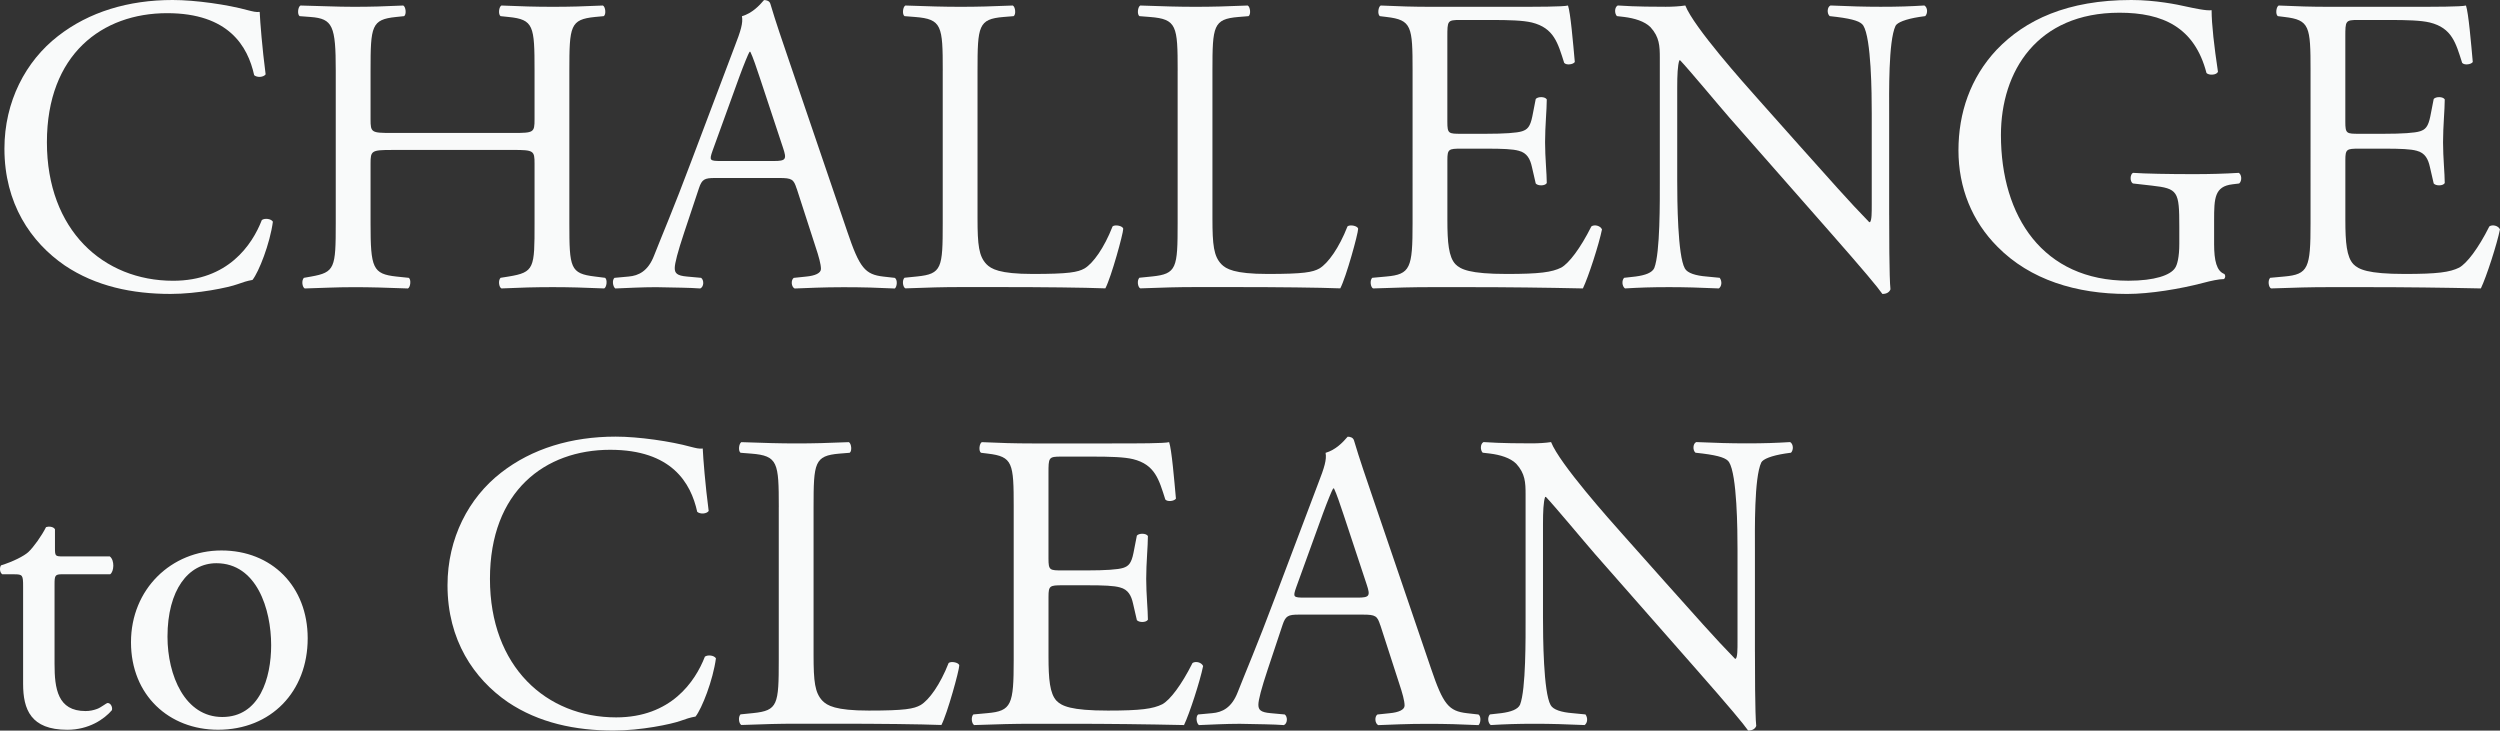 <?xml version="1.0" encoding="UTF-8"?>
<svg id="_レイヤー_2" data-name="レイヤー 2" xmlns="http://www.w3.org/2000/svg" width="778.7" height="227.56" viewBox="0 0 778.7 227.56">
  <rect x="0" y="0" width="778.7" height="227.56" fill="#333333" stroke="none"/>
  <defs>
    <style>
      .cls-1 {
        fill: #f9fafa;
        stroke-width: 0px;
      }
    </style>
  </defs>
  <g id="_文字" data-name="文字">
    <g>
      <path class="cls-1" d="m18.05,11.25C27.71,3.7,40.01,0,53.77,0c7.15,0,17.2,1.46,23.42,3.18,1.59.4,2.51.66,3.7.53.13,3.04.79,11.38,1.85,19.45-.66.93-2.65,1.06-3.57.26-1.98-9-7.94-19.32-27.12-19.32-20.24,0-37.44,12.83-37.44,40.22s17.6,43.13,39.3,43.13c17.07,0,24.61-11.11,27.65-18.92.93-.66,2.91-.4,3.44.53-.93,6.88-4.37,15.61-6.35,18.13-1.59.26-3.18.79-4.63,1.32-2.91,1.06-12.44,3.04-20.9,3.04-11.91,0-23.29-2.38-32.94-8.86C9.58,75.42,1.38,63.38,1.38,46.31c0-14.69,6.62-27.26,16.67-35.06Z"/>
      <path class="cls-1" d="m122.04,46.71c-6.35,0-6.62.26-6.62,4.23v18.66c0,13.89.66,15.74,8.07,16.54l3.84.4c.79.53.53,2.91-.26,3.31-7.15-.26-11.64-.4-16.8-.4-5.69,0-10.19.26-15.35.4-.79-.4-1.06-2.51-.26-3.31l2.25-.4c7.41-1.32,7.67-2.65,7.67-16.54V21.96c0-13.89-.93-16.14-7.81-16.67l-3.44-.26c-.79-.53-.53-2.91.26-3.31,6.48.13,10.98.4,16.67.4,5.16,0,9.66-.13,15.35-.4.79.4,1.06,2.78.26,3.31l-2.51.26c-7.67.79-7.94,2.78-7.94,16.67v15.22c0,4.1.26,4.23,6.62,4.23h37.84c6.35,0,6.62-.13,6.62-4.23v-15.22c0-13.89-.26-15.88-8.07-16.67l-2.51-.26c-.79-.53-.53-2.91.26-3.31,6.09.26,10.58.4,16.01.4s9.66-.13,15.61-.4c.79.4,1.06,2.78.26,3.31l-2.78.26c-7.67.79-7.94,2.78-7.94,16.67v47.63c0,13.89.26,15.61,7.94,16.54l3.18.4c.79.53.53,2.91-.26,3.31-6.35-.26-10.85-.4-16.01-.4-5.42,0-10.19.13-16.01.4-.79-.4-1.06-2.51-.26-3.31l2.51-.4c8.07-1.32,8.07-2.65,8.07-16.54v-18.66c0-3.97-.26-4.23-6.62-4.23h-37.84Z"/>
      <path class="cls-1" d="m248.14,58.75c-.93-2.91-1.46-3.31-5.42-3.31h-19.98c-3.31,0-4.1.4-5.03,3.18l-4.63,13.89c-1.98,5.95-2.91,9.53-2.91,10.98,0,1.59.66,2.38,3.84,2.65l4.37.4c.93.66.93,2.78-.26,3.31-3.44-.26-7.54-.26-13.76-.4-4.37,0-9.13.26-12.7.4-.79-.53-1.06-2.65-.26-3.31l4.37-.4c3.18-.26,6.09-1.72,7.94-6.48,2.38-6.09,6.09-14.69,11.64-29.5l13.5-35.72c1.85-4.76,2.65-7.28,2.25-9.39,3.18-.93,5.42-3.31,6.88-5.03.79,0,1.72.26,1.98,1.19,1.72,5.82,3.84,11.91,5.82,17.73l18.13,53.19c3.84,11.38,5.56,13.36,11.25,14.02l3.57.4c.93.66.66,2.78,0,3.31-5.42-.26-10.06-.4-16.01-.4-6.35,0-11.38.26-15.22.4-1.06-.53-1.19-2.65-.26-3.31l3.84-.4c2.78-.26,4.63-1.06,4.63-2.38,0-1.46-.66-3.84-1.72-7.01l-5.82-17.99Zm-26.2-11.78c-1.06,3.04-.93,3.18,2.78,3.18h16.27c3.84,0,4.1-.53,2.91-4.1l-7.14-21.57c-1.06-3.18-2.25-6.75-3.04-8.34h-.26c-.4.66-1.72,3.84-3.18,7.81l-8.34,23.02Z"/>
      <path class="cls-1" d="m293.65,21.96c0-13.89-.26-16.01-8.6-16.67l-3.31-.26c-.79-.53-.53-2.91.26-3.31,7.41.26,11.91.4,17.2.4s9.66-.13,16.27-.4c.79.4,1.06,2.78.26,3.31l-3.18.26c-7.81.66-8.07,2.78-8.07,16.67v46.04c0,8.34.4,11.78,2.78,14.29,1.46,1.46,3.97,3.04,14.42,3.04,11.25,0,14.02-.53,16.14-1.72,2.65-1.59,6.09-6.35,8.73-13.1.79-.66,3.31-.13,3.31.79,0,1.46-3.7,14.95-5.56,18.52-6.75-.26-19.32-.4-32.94-.4h-12.17c-5.56,0-9.79.13-17.2.4-.79-.4-1.06-2.51-.26-3.31l3.97-.4c7.67-.79,7.94-2.65,7.94-16.54V21.96Z"/>
      <path class="cls-1" d="m366.82,21.96c0-13.89-.26-16.01-8.6-16.67l-3.31-.26c-.79-.53-.53-2.91.26-3.31,7.41.26,11.91.4,17.2.4s9.66-.13,16.27-.4c.79.4,1.06,2.78.26,3.31l-3.18.26c-7.81.66-8.07,2.78-8.07,16.67v46.04c0,8.34.4,11.78,2.78,14.29,1.46,1.46,3.97,3.04,14.42,3.04,11.25,0,14.02-.53,16.14-1.72,2.65-1.59,6.09-6.35,8.73-13.1.79-.66,3.31-.13,3.31.79,0,1.46-3.7,14.95-5.56,18.52-6.75-.26-19.32-.4-32.94-.4h-12.17c-5.56,0-9.79.13-17.2.4-.79-.4-1.06-2.51-.26-3.31l3.97-.4c7.67-.79,7.94-2.65,7.94-16.54V21.96Z"/>
      <path class="cls-1" d="m439.99,21.96c0-13.76-.26-15.74-8.07-16.67l-2.12-.26c-.79-.53-.53-2.91.26-3.31,5.69.26,10.19.4,15.61.4h24.87c8.47,0,16.27,0,17.86-.4.79,2.25,1.59,11.78,2.12,17.6-.53.79-2.65,1.06-3.31.26-1.98-6.22-3.18-10.85-10.06-12.57-2.78-.66-7.01-.79-12.83-.79h-9.53c-3.97,0-3.97.26-3.97,5.29v26.46c0,3.7.4,3.7,4.37,3.7h7.67c5.56,0,9.66-.26,11.25-.79,1.59-.53,2.51-1.32,3.18-4.63l1.06-5.42c.66-.79,2.91-.79,3.44.13,0,3.18-.53,8.34-.53,13.36,0,4.76.53,9.79.53,12.7-.53.93-2.78.93-3.44.13l-1.19-5.16c-.53-2.38-1.46-4.37-4.1-5.03-1.85-.53-5.03-.66-10.19-.66h-7.67c-3.97,0-4.37.13-4.37,3.57v18.66c0,7.01.4,11.51,2.51,13.76,1.59,1.59,4.37,3.04,16.01,3.04,10.19,0,14.02-.53,16.94-1.98,2.38-1.32,5.95-5.95,9.39-12.83.93-.66,2.78-.26,3.31.93-.93,4.63-4.23,14.82-5.95,18.39-11.91-.26-23.68-.4-35.46-.4h-11.91c-5.69,0-10.19.13-17.99.4-.79-.4-1.06-2.51-.26-3.31l4.37-.4c7.54-.66,8.2-2.65,8.2-16.54V21.96Z"/>
      <path class="cls-1" d="m588.44,66.95c0,3.97,0,19.71.4,23.15-.26.79-1.06,1.46-2.51,1.46-1.59-2.25-5.42-6.88-16.94-19.98l-30.7-34.93c-3.57-4.1-12.57-14.95-15.35-17.86h-.26c-.53,1.59-.66,4.63-.66,8.6v28.84c0,6.22.13,23.42,2.38,27.39.79,1.46,3.44,2.25,6.75,2.51l4.1.4c.79,1.06.66,2.65-.26,3.31-5.95-.26-10.58-.4-15.48-.4-5.56,0-9.13.13-13.76.4-.93-.66-1.06-2.51-.26-3.31l3.57-.4c3.04-.4,5.16-1.19,5.82-2.65,1.85-4.76,1.72-20.91,1.72-27.26V17.99c0-3.7-.13-6.48-2.91-9.53-1.85-1.85-5.03-2.78-8.2-3.18l-2.25-.26c-.79-.79-.79-2.78.26-3.31,5.56.4,12.57.4,14.95.4,2.12,0,4.37-.13,6.09-.4,2.65,6.75,18.26,24.21,22.62,29.11l12.83,14.42c9.13,10.19,15.61,17.6,21.83,23.95h.26c.53-.66.53-2.78.53-5.56v-28.31c0-6.22-.13-23.42-2.65-27.39-.79-1.19-2.91-1.98-8.2-2.65l-2.25-.26c-.93-.79-.79-2.91.26-3.31,6.09.26,10.58.4,15.61.4,5.69,0,9.13-.13,13.63-.4,1.06.66,1.06,2.51.26,3.31l-1.85.26c-4.23.66-6.88,1.72-7.41,2.78-2.25,4.76-1.98,21.17-1.98,27.26v31.62Z"/>
      <path class="cls-1" d="m689.65,75.95c0,5.29.79,8.47,3.18,9.39.4.4.4,1.19-.13,1.59-1.59,0-3.97.53-6.48,1.19-7.01,1.85-16.54,3.44-23.68,3.44-15.75,0-30.17-4.37-40.35-14.69-7.94-7.94-12.17-18.39-12.17-30.03s3.7-22.62,11.91-31.36c8.87-9.26,21.96-15.48,41.94-15.48,7.54,0,14.55,1.46,16.8,1.98,2.51.53,6.62,1.46,8.2,1.19,0,4.37.79,11.25,1.98,19.18-.4,1.06-2.78,1.19-3.57.4-3.7-14.29-13.63-18.79-27.12-18.79-25.67,0-36.91,18.26-36.91,38.1,0,25.4,13.1,45.38,39.69,45.38,8.2,0,13.1-1.72,14.55-3.97.66-.93,1.32-3.31,1.32-7.54v-5.29c0-11.11-.4-11.91-8.6-12.83l-5.82-.66c-1.06-.53-.93-2.91,0-3.31,3.84.26,11.11.4,18.92.4,5.16,0,9.66-.13,14.02-.4.93.53,1.06,2.51.13,3.31l-2.12.26c-5.56.66-5.69,4.37-5.69,11.11v7.41Z"/>
      <path class="cls-1" d="m719.69,21.96c0-13.76-.26-15.74-8.07-16.67l-2.12-.26c-.79-.53-.53-2.91.26-3.31,5.69.26,10.19.4,15.61.4h24.87c8.47,0,16.27,0,17.86-.4.79,2.25,1.59,11.78,2.12,17.6-.53.79-2.65,1.06-3.31.26-1.98-6.22-3.17-10.85-10.06-12.57-2.78-.66-7.01-.79-12.83-.79h-9.53c-3.97,0-3.97.26-3.97,5.29v26.46c0,3.7.4,3.7,4.37,3.7h7.67c5.56,0,9.66-.26,11.25-.79,1.59-.53,2.51-1.32,3.18-4.63l1.06-5.42c.66-.79,2.91-.79,3.44.13,0,3.18-.53,8.34-.53,13.36,0,4.76.53,9.79.53,12.7-.53.93-2.78.93-3.44.13l-1.19-5.16c-.53-2.38-1.46-4.37-4.1-5.03-1.85-.53-5.03-.66-10.19-.66h-7.67c-3.97,0-4.37.13-4.37,3.57v18.66c0,7.01.4,11.51,2.51,13.76,1.59,1.59,4.37,3.04,16.01,3.04,10.19,0,14.02-.53,16.94-1.98,2.38-1.32,5.95-5.95,9.39-12.83.93-.66,2.78-.26,3.31.93-.93,4.63-4.23,14.82-5.95,18.39-11.91-.26-23.68-.4-35.46-.4h-11.91c-5.69,0-10.19.13-17.99.4-.79-.4-1.06-2.51-.26-3.31l4.37-.4c7.54-.66,8.2-2.65,8.2-16.54V21.96Z"/>
      <path class="cls-1" d="m19.37,178.87c-2.25,0-2.38.4-2.38,3.18v24.74c0,7.67.93,14.69,9.66,14.69,1.32,0,2.51-.26,3.57-.66,1.19-.4,2.91-1.85,3.31-1.85,1.06,0,1.59,1.46,1.32,2.25-2.38,2.78-7.15,6.09-13.89,6.09-11.38,0-13.76-6.35-13.76-14.29v-30.3c0-3.57-.13-3.84-2.78-3.84H.71c-.79-.53-.93-1.98-.4-2.78,3.84-1.19,7.14-2.91,8.47-4.1,1.72-1.59,4.23-5.16,5.56-7.81.66-.26,2.25-.26,2.78.66v5.95c0,2.38.13,2.51,2.38,2.51h14.69c1.59,1.19,1.32,4.76.13,5.56h-14.95Z"/>
      <path class="cls-1" d="m95.84,198.85c0,16.54-11.38,28.45-27.92,28.45-15.22,0-27.12-10.72-27.12-27.26s12.57-28.58,28.18-28.58,26.86,11.11,26.86,27.39Zm-28.45-23.42c-8.73,0-15.22,8.34-15.22,22.89,0,12.04,5.42,25.01,17.07,25.01s15.22-12.17,15.22-22.36c0-11.25-4.5-25.54-17.07-25.54Z"/>
      <path class="cls-1" d="m156.05,147.25c9.66-7.54,21.96-11.25,35.72-11.25,7.15,0,17.2,1.46,23.42,3.18,1.59.4,2.51.66,3.7.53.13,3.04.79,11.38,1.85,19.45-.66.93-2.65,1.06-3.57.26-1.98-9-7.94-19.32-27.12-19.32-20.24,0-37.44,12.83-37.44,40.22s17.6,43.13,39.3,43.13c17.07,0,24.61-11.11,27.65-18.92.93-.66,2.91-.4,3.44.53-.93,6.88-4.37,15.61-6.35,18.13-1.59.26-3.18.79-4.63,1.32-2.91,1.06-12.44,3.04-20.9,3.04-11.91,0-23.29-2.38-32.94-8.86-10.58-7.28-18.79-19.32-18.79-36.39,0-14.69,6.62-27.26,16.67-35.06Z"/>
      <path class="cls-1" d="m242.58,157.96c0-13.89-.26-16.01-8.6-16.67l-3.31-.26c-.79-.53-.53-2.91.26-3.31,7.41.26,11.91.4,17.2.4s9.66-.13,16.27-.4c.79.4,1.06,2.78.26,3.31l-3.18.26c-7.81.66-8.07,2.78-8.07,16.67v46.04c0,8.34.4,11.78,2.78,14.29,1.46,1.46,3.97,3.04,14.42,3.04,11.25,0,14.02-.53,16.14-1.72,2.65-1.59,6.09-6.35,8.73-13.1.79-.66,3.31-.13,3.31.79,0,1.46-3.7,14.95-5.56,18.52-6.75-.26-19.32-.4-32.94-.4h-12.17c-5.56,0-9.79.13-17.2.4-.79-.4-1.06-2.51-.26-3.31l3.97-.4c7.67-.79,7.94-2.65,7.94-16.54v-47.63Z"/>
      <path class="cls-1" d="m315.75,157.96c0-13.76-.26-15.74-8.07-16.67l-2.12-.26c-.79-.53-.53-2.91.26-3.31,5.69.26,10.19.4,15.61.4h24.87c8.47,0,16.27,0,17.86-.4.79,2.25,1.59,11.78,2.12,17.6-.53.79-2.65,1.06-3.31.26-1.98-6.22-3.18-10.85-10.06-12.57-2.78-.66-7.01-.79-12.83-.79h-9.53c-3.97,0-3.97.26-3.97,5.29v26.46c0,3.7.4,3.7,4.37,3.7h7.67c5.56,0,9.66-.26,11.25-.79,1.59-.53,2.51-1.32,3.18-4.63l1.06-5.42c.66-.79,2.91-.79,3.44.13,0,3.18-.53,8.34-.53,13.36,0,4.76.53,9.79.53,12.7-.53.93-2.78.93-3.44.13l-1.19-5.16c-.53-2.38-1.46-4.37-4.1-5.03-1.85-.53-5.03-.66-10.19-.66h-7.67c-3.97,0-4.37.13-4.37,3.57v18.66c0,7.01.4,11.51,2.51,13.76,1.59,1.59,4.37,3.04,16.01,3.04,10.19,0,14.02-.53,16.94-1.98,2.38-1.32,5.95-5.95,9.39-12.83.93-.66,2.78-.26,3.31.93-.93,4.63-4.23,14.82-5.95,18.39-11.91-.26-23.68-.4-35.46-.4h-11.91c-5.69,0-10.19.13-17.99.4-.79-.4-1.06-2.51-.26-3.31l4.37-.4c7.54-.66,8.2-2.65,8.2-16.54v-47.63Z"/>
      <path class="cls-1" d="m429.93,194.75c-.93-2.91-1.46-3.31-5.42-3.31h-19.98c-3.31,0-4.1.4-5.03,3.18l-4.63,13.89c-1.98,5.95-2.91,9.53-2.91,10.98,0,1.59.66,2.38,3.84,2.65l4.37.4c.93.66.93,2.78-.26,3.31-3.44-.26-7.54-.26-13.76-.4-4.37,0-9.13.26-12.7.4-.79-.53-1.06-2.65-.26-3.31l4.37-.4c3.18-.26,6.09-1.72,7.94-6.48,2.38-6.09,6.09-14.69,11.64-29.5l13.5-35.72c1.85-4.76,2.65-7.28,2.25-9.39,3.18-.93,5.42-3.31,6.88-5.03.79,0,1.72.26,1.98,1.19,1.72,5.82,3.84,11.91,5.82,17.73l18.13,53.19c3.84,11.38,5.56,13.36,11.25,14.02l3.57.4c.93.66.66,2.78,0,3.31-5.42-.26-10.06-.4-16.01-.4-6.35,0-11.38.26-15.22.4-1.06-.53-1.19-2.65-.26-3.31l3.84-.4c2.78-.26,4.63-1.06,4.63-2.38,0-1.46-.66-3.84-1.72-7.01l-5.82-17.99Zm-26.2-11.78c-1.06,3.04-.93,3.18,2.78,3.18h16.27c3.84,0,4.1-.53,2.91-4.1l-7.14-21.57c-1.06-3.18-2.25-6.75-3.04-8.34h-.26c-.4.66-1.72,3.84-3.18,7.81l-8.34,23.02Z"/>
      <path class="cls-1" d="m546.63,202.95c0,3.97,0,19.71.4,23.15-.26.79-1.06,1.46-2.51,1.46-1.59-2.25-5.42-6.88-16.94-19.98l-30.7-34.93c-3.57-4.1-12.57-14.95-15.35-17.86h-.26c-.53,1.59-.66,4.63-.66,8.6v28.84c0,6.22.13,23.42,2.38,27.39.79,1.46,3.44,2.25,6.75,2.51l4.1.4c.79,1.06.66,2.65-.26,3.31-5.95-.26-10.58-.4-15.48-.4-5.56,0-9.13.13-13.76.4-.93-.66-1.06-2.51-.26-3.31l3.57-.4c3.04-.4,5.16-1.19,5.82-2.65,1.85-4.76,1.72-20.91,1.72-27.26v-38.24c0-3.7-.13-6.48-2.91-9.53-1.85-1.85-5.03-2.78-8.2-3.18l-2.25-.26c-.79-.79-.79-2.78.26-3.31,5.56.4,12.57.4,14.95.4,2.12,0,4.37-.13,6.09-.4,2.65,6.75,18.26,24.21,22.62,29.11l12.83,14.42c9.13,10.19,15.61,17.6,21.83,23.95h.26c.53-.66.53-2.78.53-5.56v-28.31c0-6.22-.13-23.42-2.65-27.39-.79-1.19-2.91-1.98-8.2-2.65l-2.25-.26c-.93-.79-.79-2.91.26-3.31,6.09.26,10.58.4,15.61.4,5.69,0,9.13-.13,13.63-.4,1.06.66,1.06,2.51.26,3.31l-1.85.26c-4.23.66-6.88,1.72-7.41,2.78-2.25,4.76-1.98,21.17-1.98,27.26v31.62Z"/>
    </g>
  </g>
</svg>